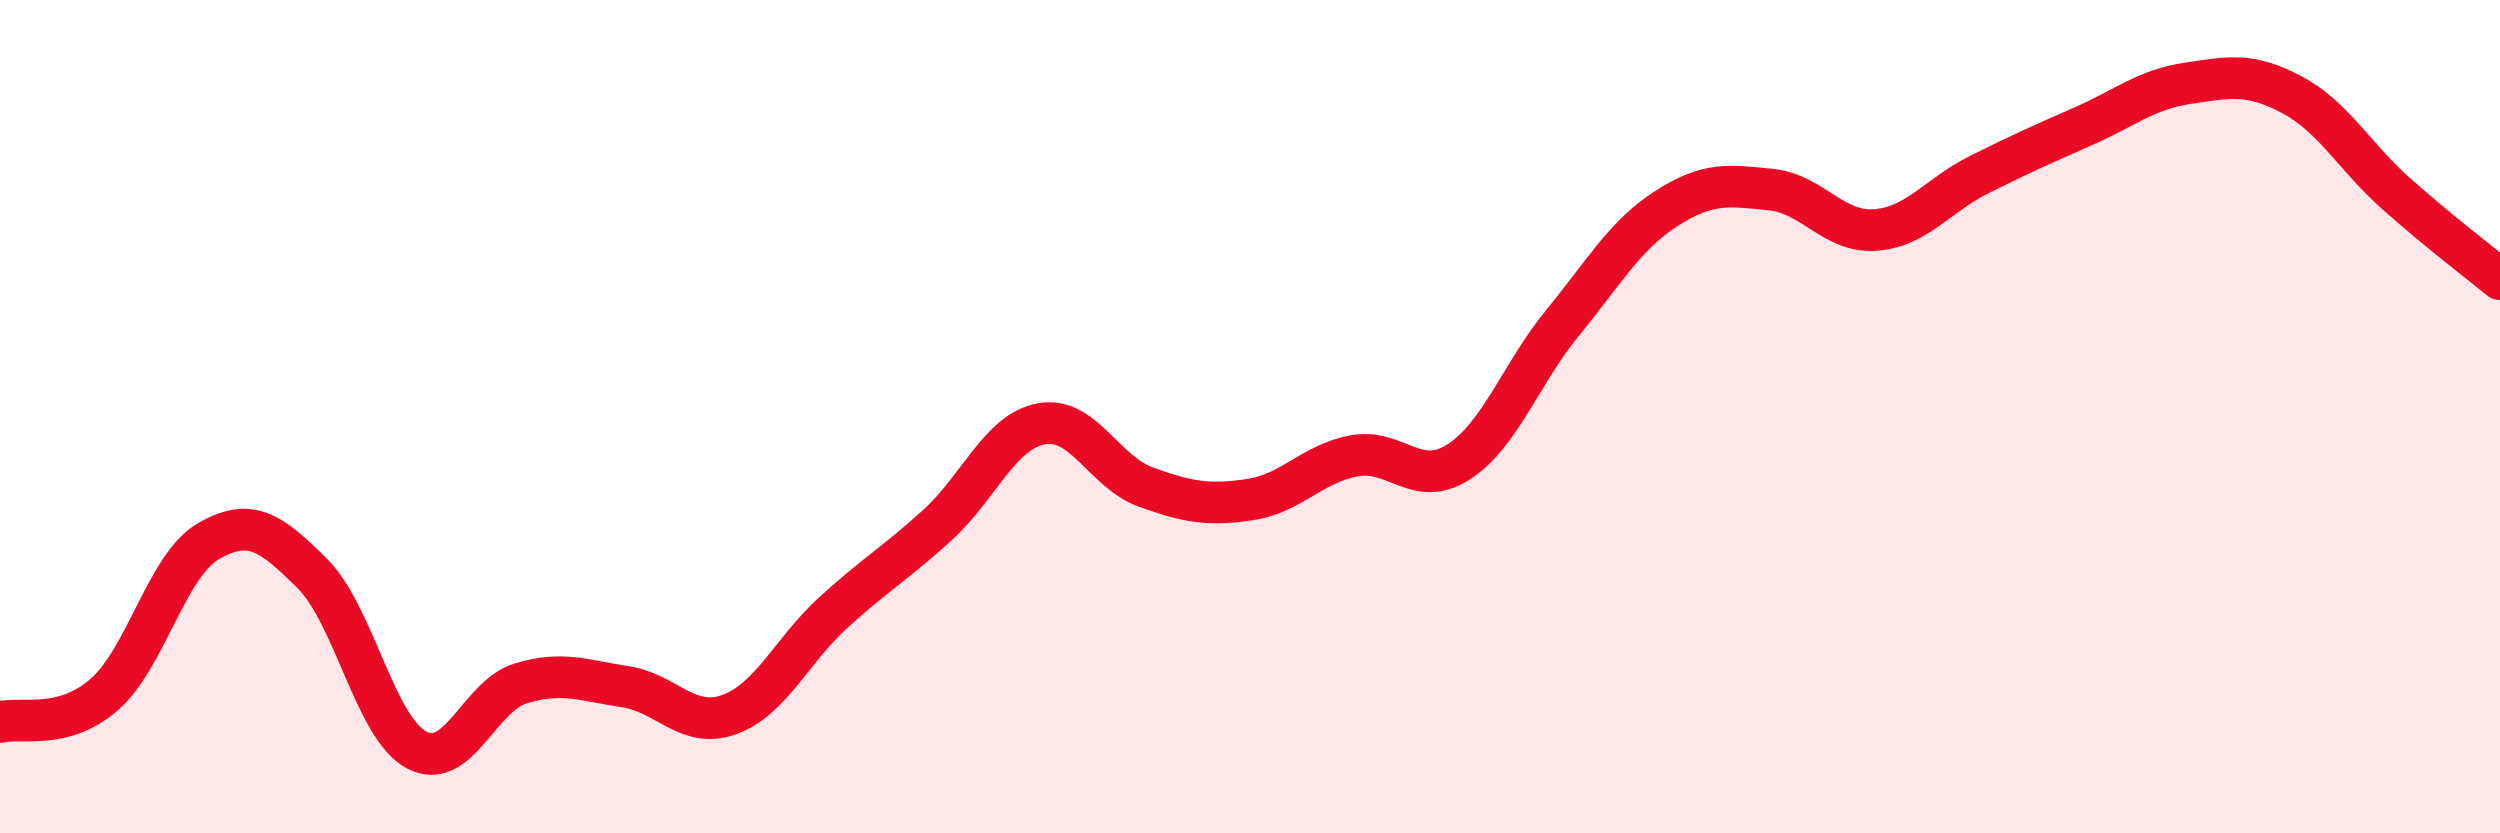 
    <svg width="60" height="20" viewBox="0 0 60 20" xmlns="http://www.w3.org/2000/svg">
      <path
        d="M 0,17.33 C 0.5,17.2 1.5,17.54 2.5,16.67 C 3.5,15.8 4,13.57 5,12.99 C 6,12.41 6.5,12.77 7.5,13.77 C 8.5,14.77 9,17.47 10,18 C 11,18.53 11.5,16.7 12.5,16.4 C 13.5,16.1 14,16.33 15,16.48 C 16,16.63 16.5,17.51 17.5,17.15 C 18.5,16.79 19,15.61 20,14.7 C 21,13.79 21.5,13.51 22.5,12.6 C 23.5,11.69 24,10.35 25,10.17 C 26,9.99 26.5,11.33 27.5,11.69 C 28.5,12.05 29,12.14 30,11.99 C 31,11.84 31.5,11.12 32.5,10.94 C 33.5,10.76 34,11.73 35,11.09 C 36,10.45 36.5,8.97 37.5,7.75 C 38.5,6.53 39,5.64 40,5 C 41,4.36 41.5,4.45 42.5,4.55 C 43.5,4.65 44,5.59 45,5.52 C 46,5.45 46.5,4.69 47.5,4.19 C 48.5,3.69 49,3.47 50,3.03 C 51,2.59 51.5,2.15 52.5,2 C 53.5,1.85 54,1.74 55,2.27 C 56,2.8 56.5,3.75 57.5,4.64 C 58.5,5.53 59.5,6.29 60,6.7L60 20L0 20Z"
        fill="#EB0A25"
        opacity="0.1"
        stroke-linecap="round"
        stroke-linejoin="round"
      />
      <path
        d="M 0,17.33 C 0.5,17.2 1.5,17.54 2.5,16.67 C 3.5,15.8 4,13.57 5,12.99 C 6,12.41 6.5,12.77 7.5,13.77 C 8.5,14.77 9,17.47 10,18 C 11,18.53 11.5,16.7 12.5,16.4 C 13.5,16.1 14,16.33 15,16.48 C 16,16.63 16.5,17.51 17.5,17.15 C 18.5,16.79 19,15.61 20,14.7 C 21,13.79 21.5,13.51 22.5,12.6 C 23.5,11.69 24,10.35 25,10.17 C 26,9.99 26.5,11.33 27.5,11.69 C 28.5,12.05 29,12.14 30,11.99 C 31,11.84 31.5,11.12 32.5,10.94 C 33.5,10.76 34,11.73 35,11.09 C 36,10.45 36.5,8.97 37.5,7.75 C 38.5,6.53 39,5.64 40,5 C 41,4.36 41.5,4.45 42.5,4.55 C 43.5,4.65 44,5.59 45,5.52 C 46,5.45 46.5,4.69 47.5,4.19 C 48.5,3.69 49,3.47 50,3.03 C 51,2.59 51.5,2.15 52.5,2 C 53.5,1.85 54,1.74 55,2.27 C 56,2.8 56.5,3.75 57.5,4.64 C 58.5,5.53 59.5,6.29 60,6.7"
        stroke="#EB0A25"
        stroke-width="1"
        fill="none"
        stroke-linecap="round"
        stroke-linejoin="round"
      />
    </svg>
  